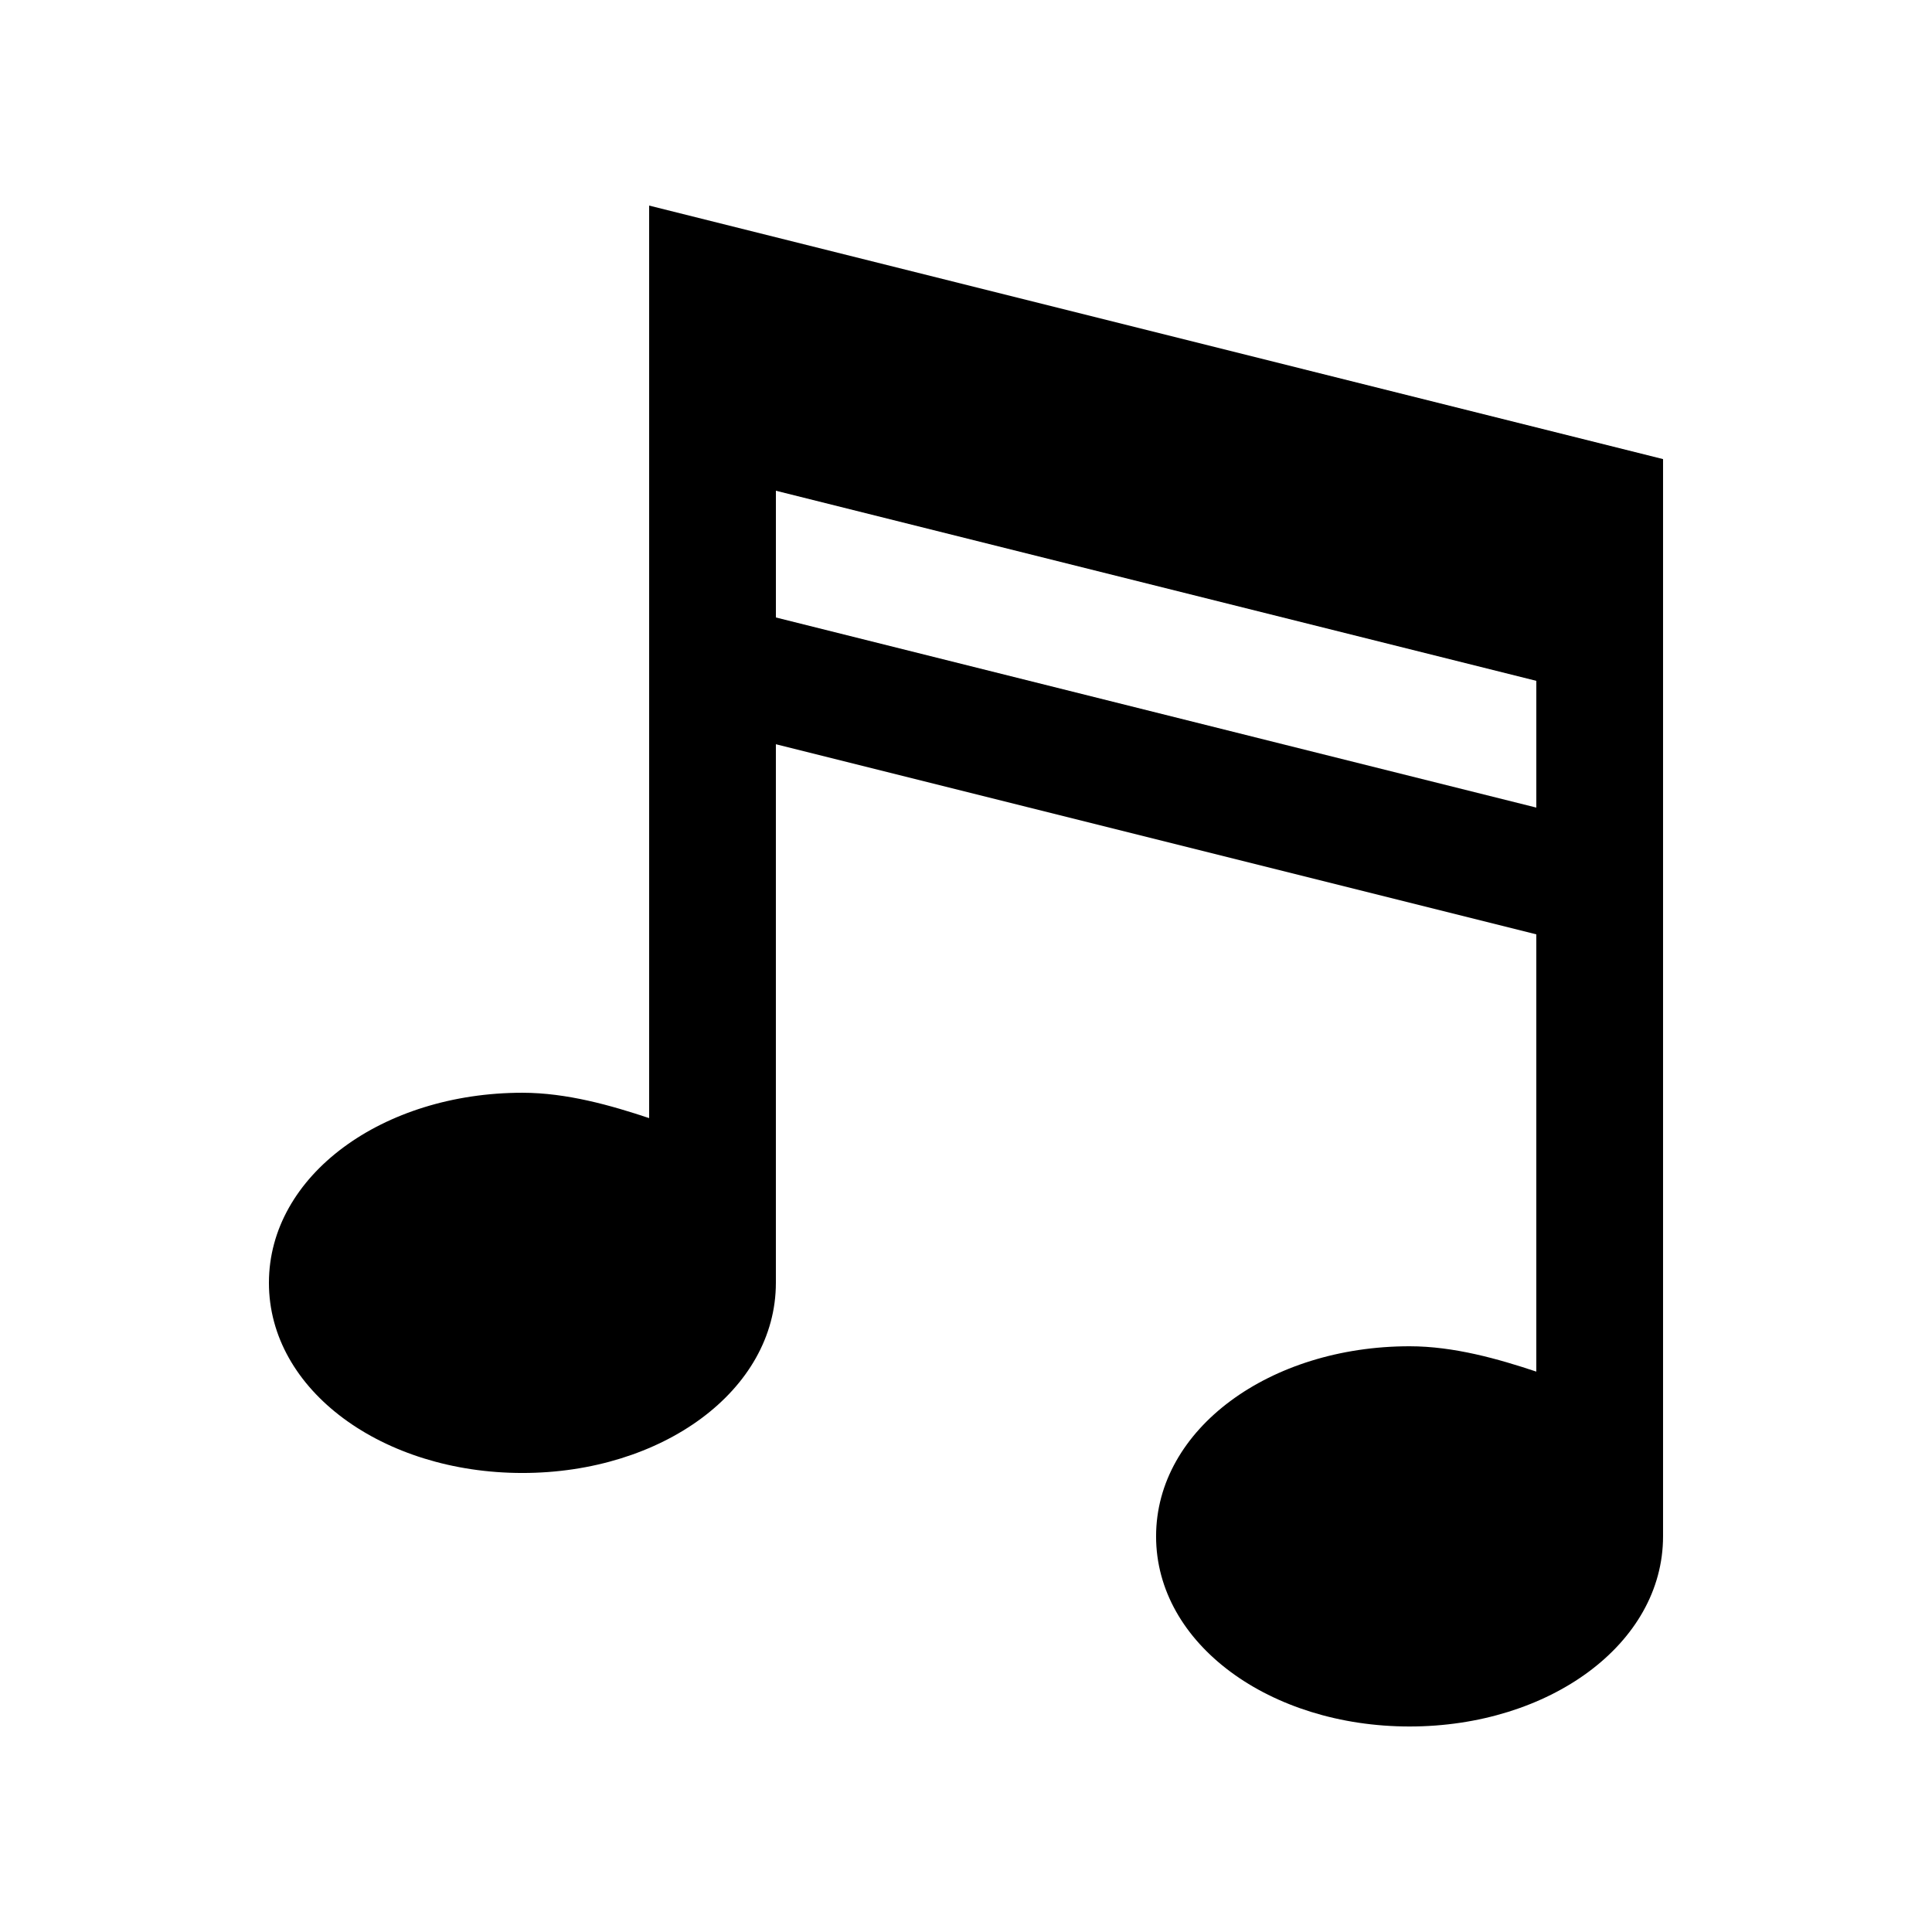 <?xml version="1.0" encoding="UTF-8"?>
<!-- Uploaded to: ICON Repo, www.svgrepo.com, Generator: ICON Repo Mixer Tools -->
<svg fill="#000000" width="800px" height="800px" version="1.1" viewBox="144 144 512 512" xmlns="http://www.w3.org/2000/svg">
 <path d="m316.03 198.48v241.83c-10.078-3.359-21.832-6.719-33.59-6.719-36.945 0-67.172 21.832-67.172 50.379 0 28.551 30.227 50.383 67.172 50.383 36.949 0 67.176-21.832 67.176-50.383v-142.74l201.52 50.379v115.88c-10.074-3.356-21.832-6.715-33.586-6.715-36.945 0-67.176 21.832-67.176 50.379 0 28.551 30.23 50.383 67.176 50.383 36.945 0 67.176-21.832 67.176-50.383v-285.49zm235.11 159.54-201.52-50.383v-33.586l201.52 50.379z" fill-rule="evenodd"/>
</svg>